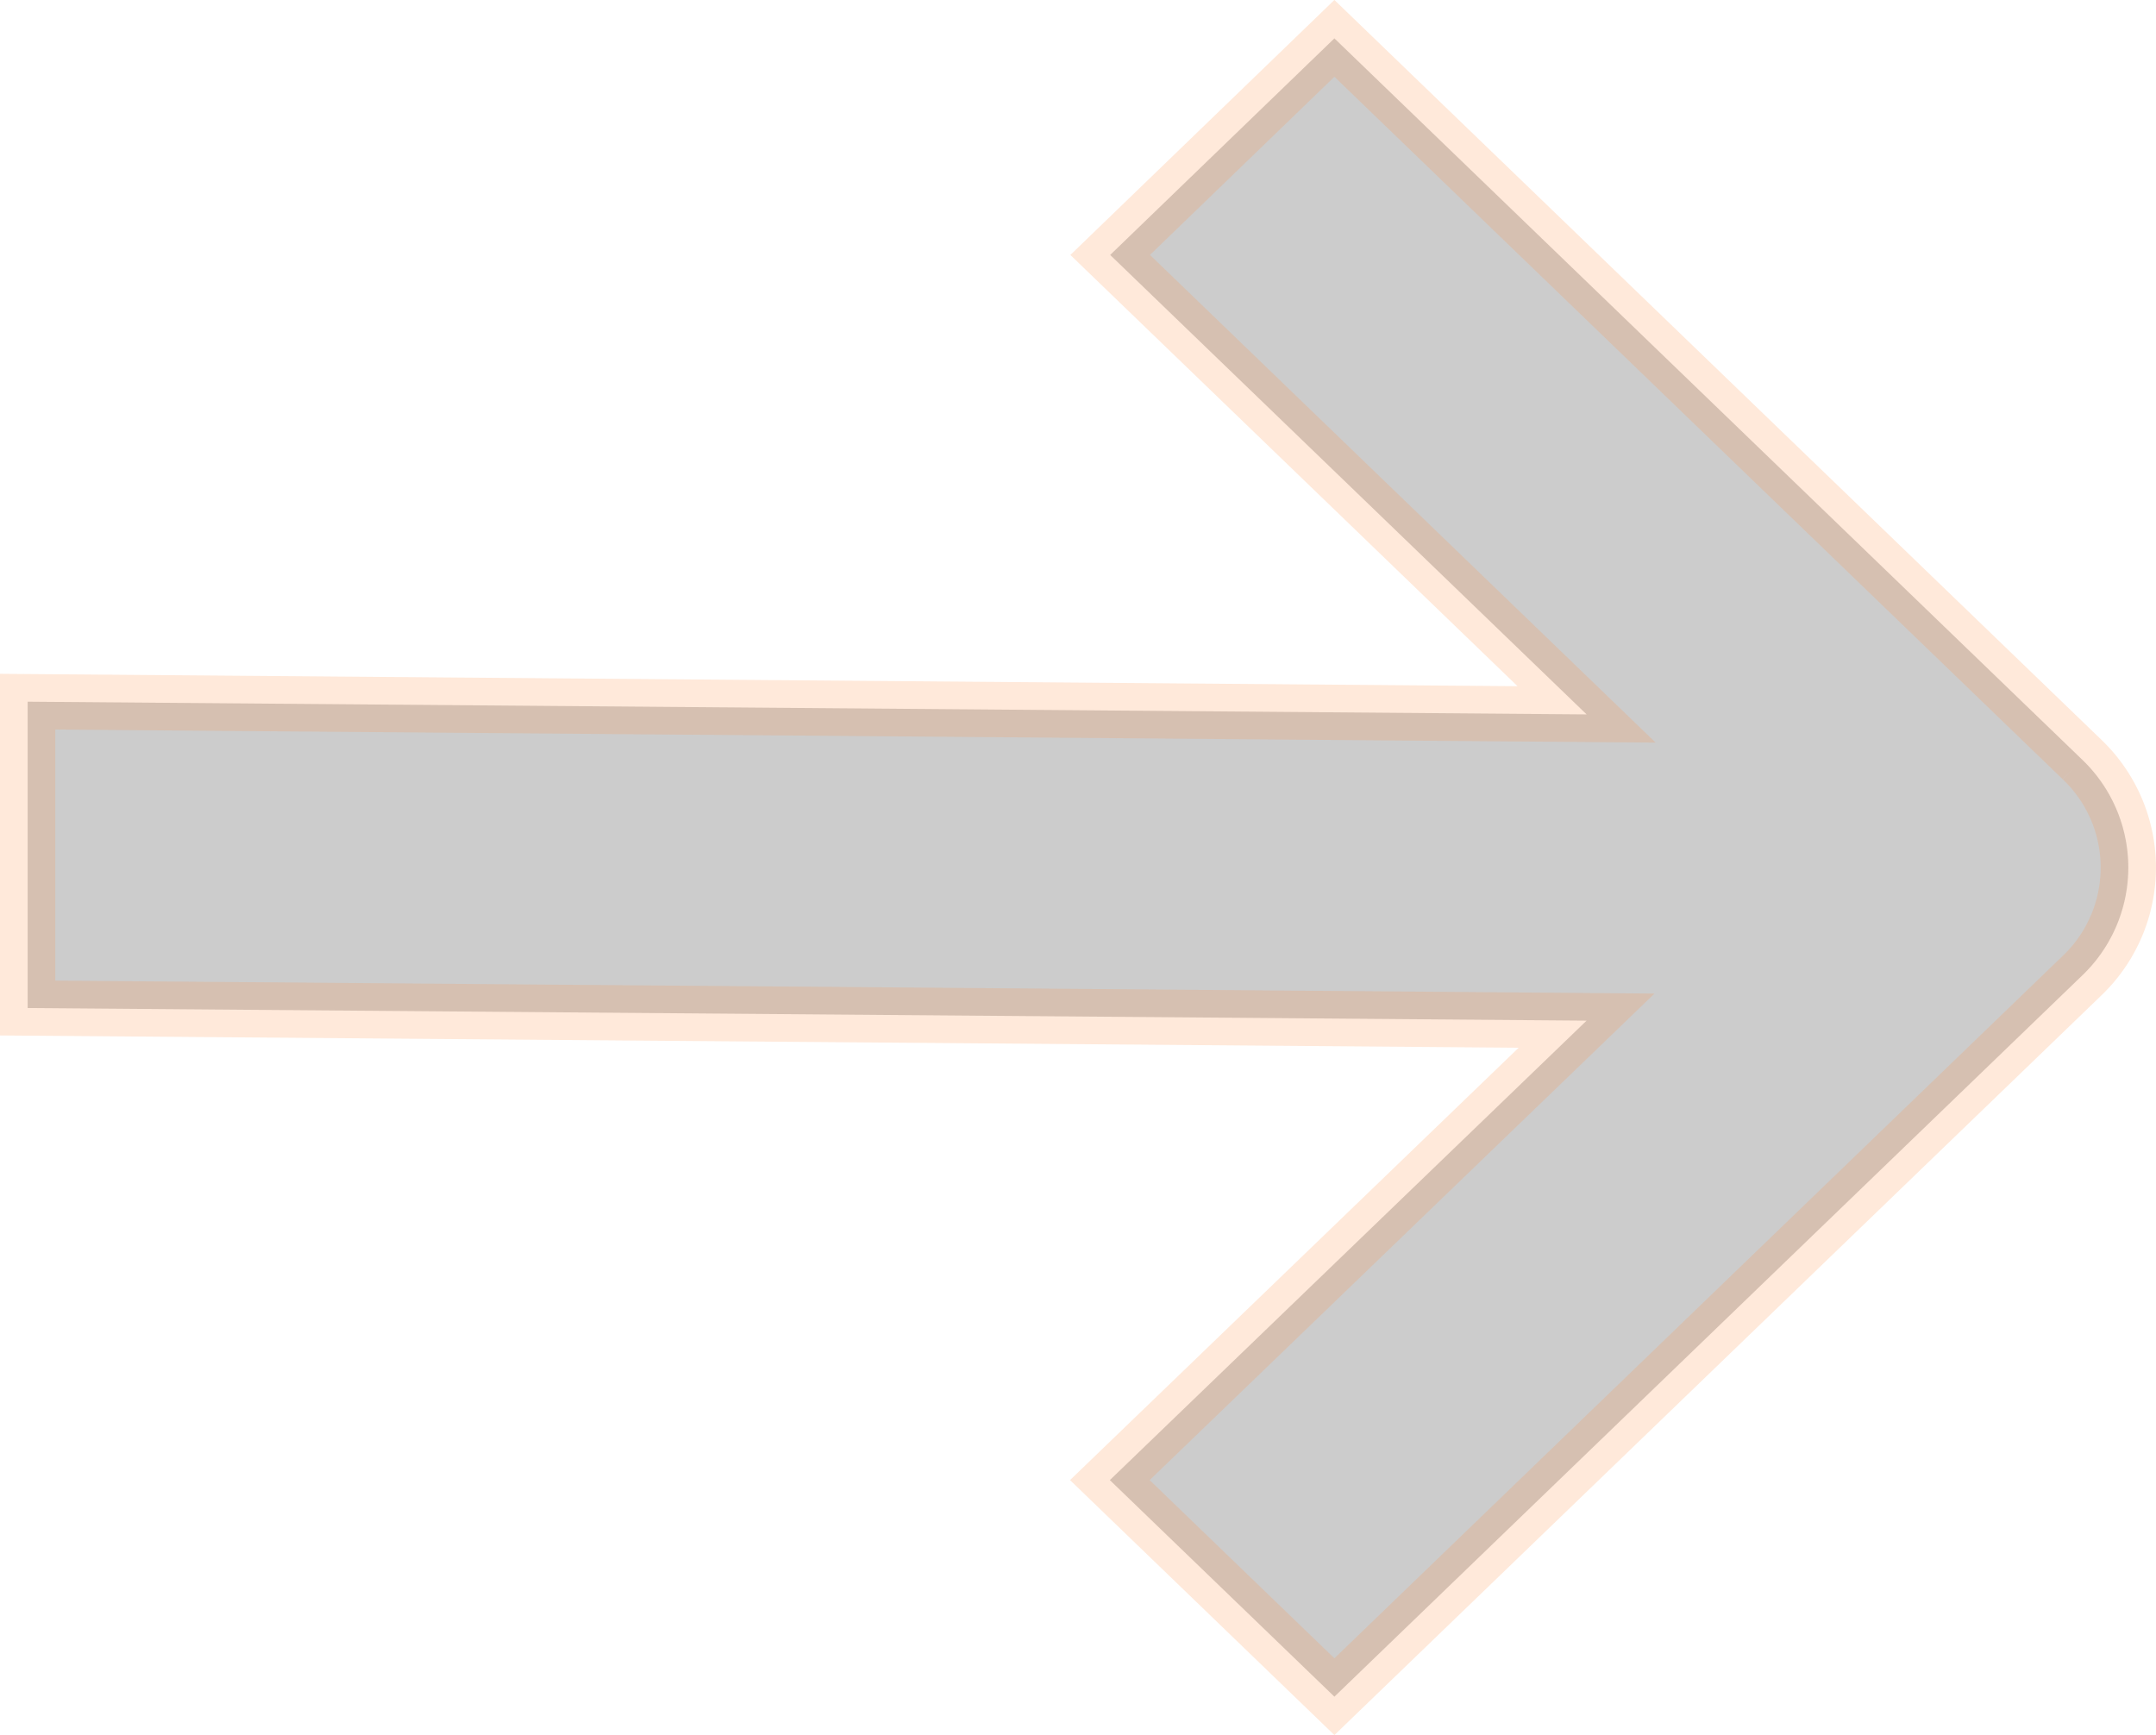 <svg xmlns="http://www.w3.org/2000/svg" width="19.5" height="15.695" viewBox="0 0 19.5 15.695">
  <path id="Path" d="M-8.885,14.1-8.771,0H-6l-.115,14.1,4.156-4.309L0,11.819l-6.521,6.76a1.351,1.351,0,0,1-1.959,0L-15,11.819l1.959-2.031Z" transform="translate(0.25 0.347) rotate(-90)" stroke="#ff934a" stroke-miterlimit="10" stroke-width="0.5" opacity="0.2"/>
</svg>

